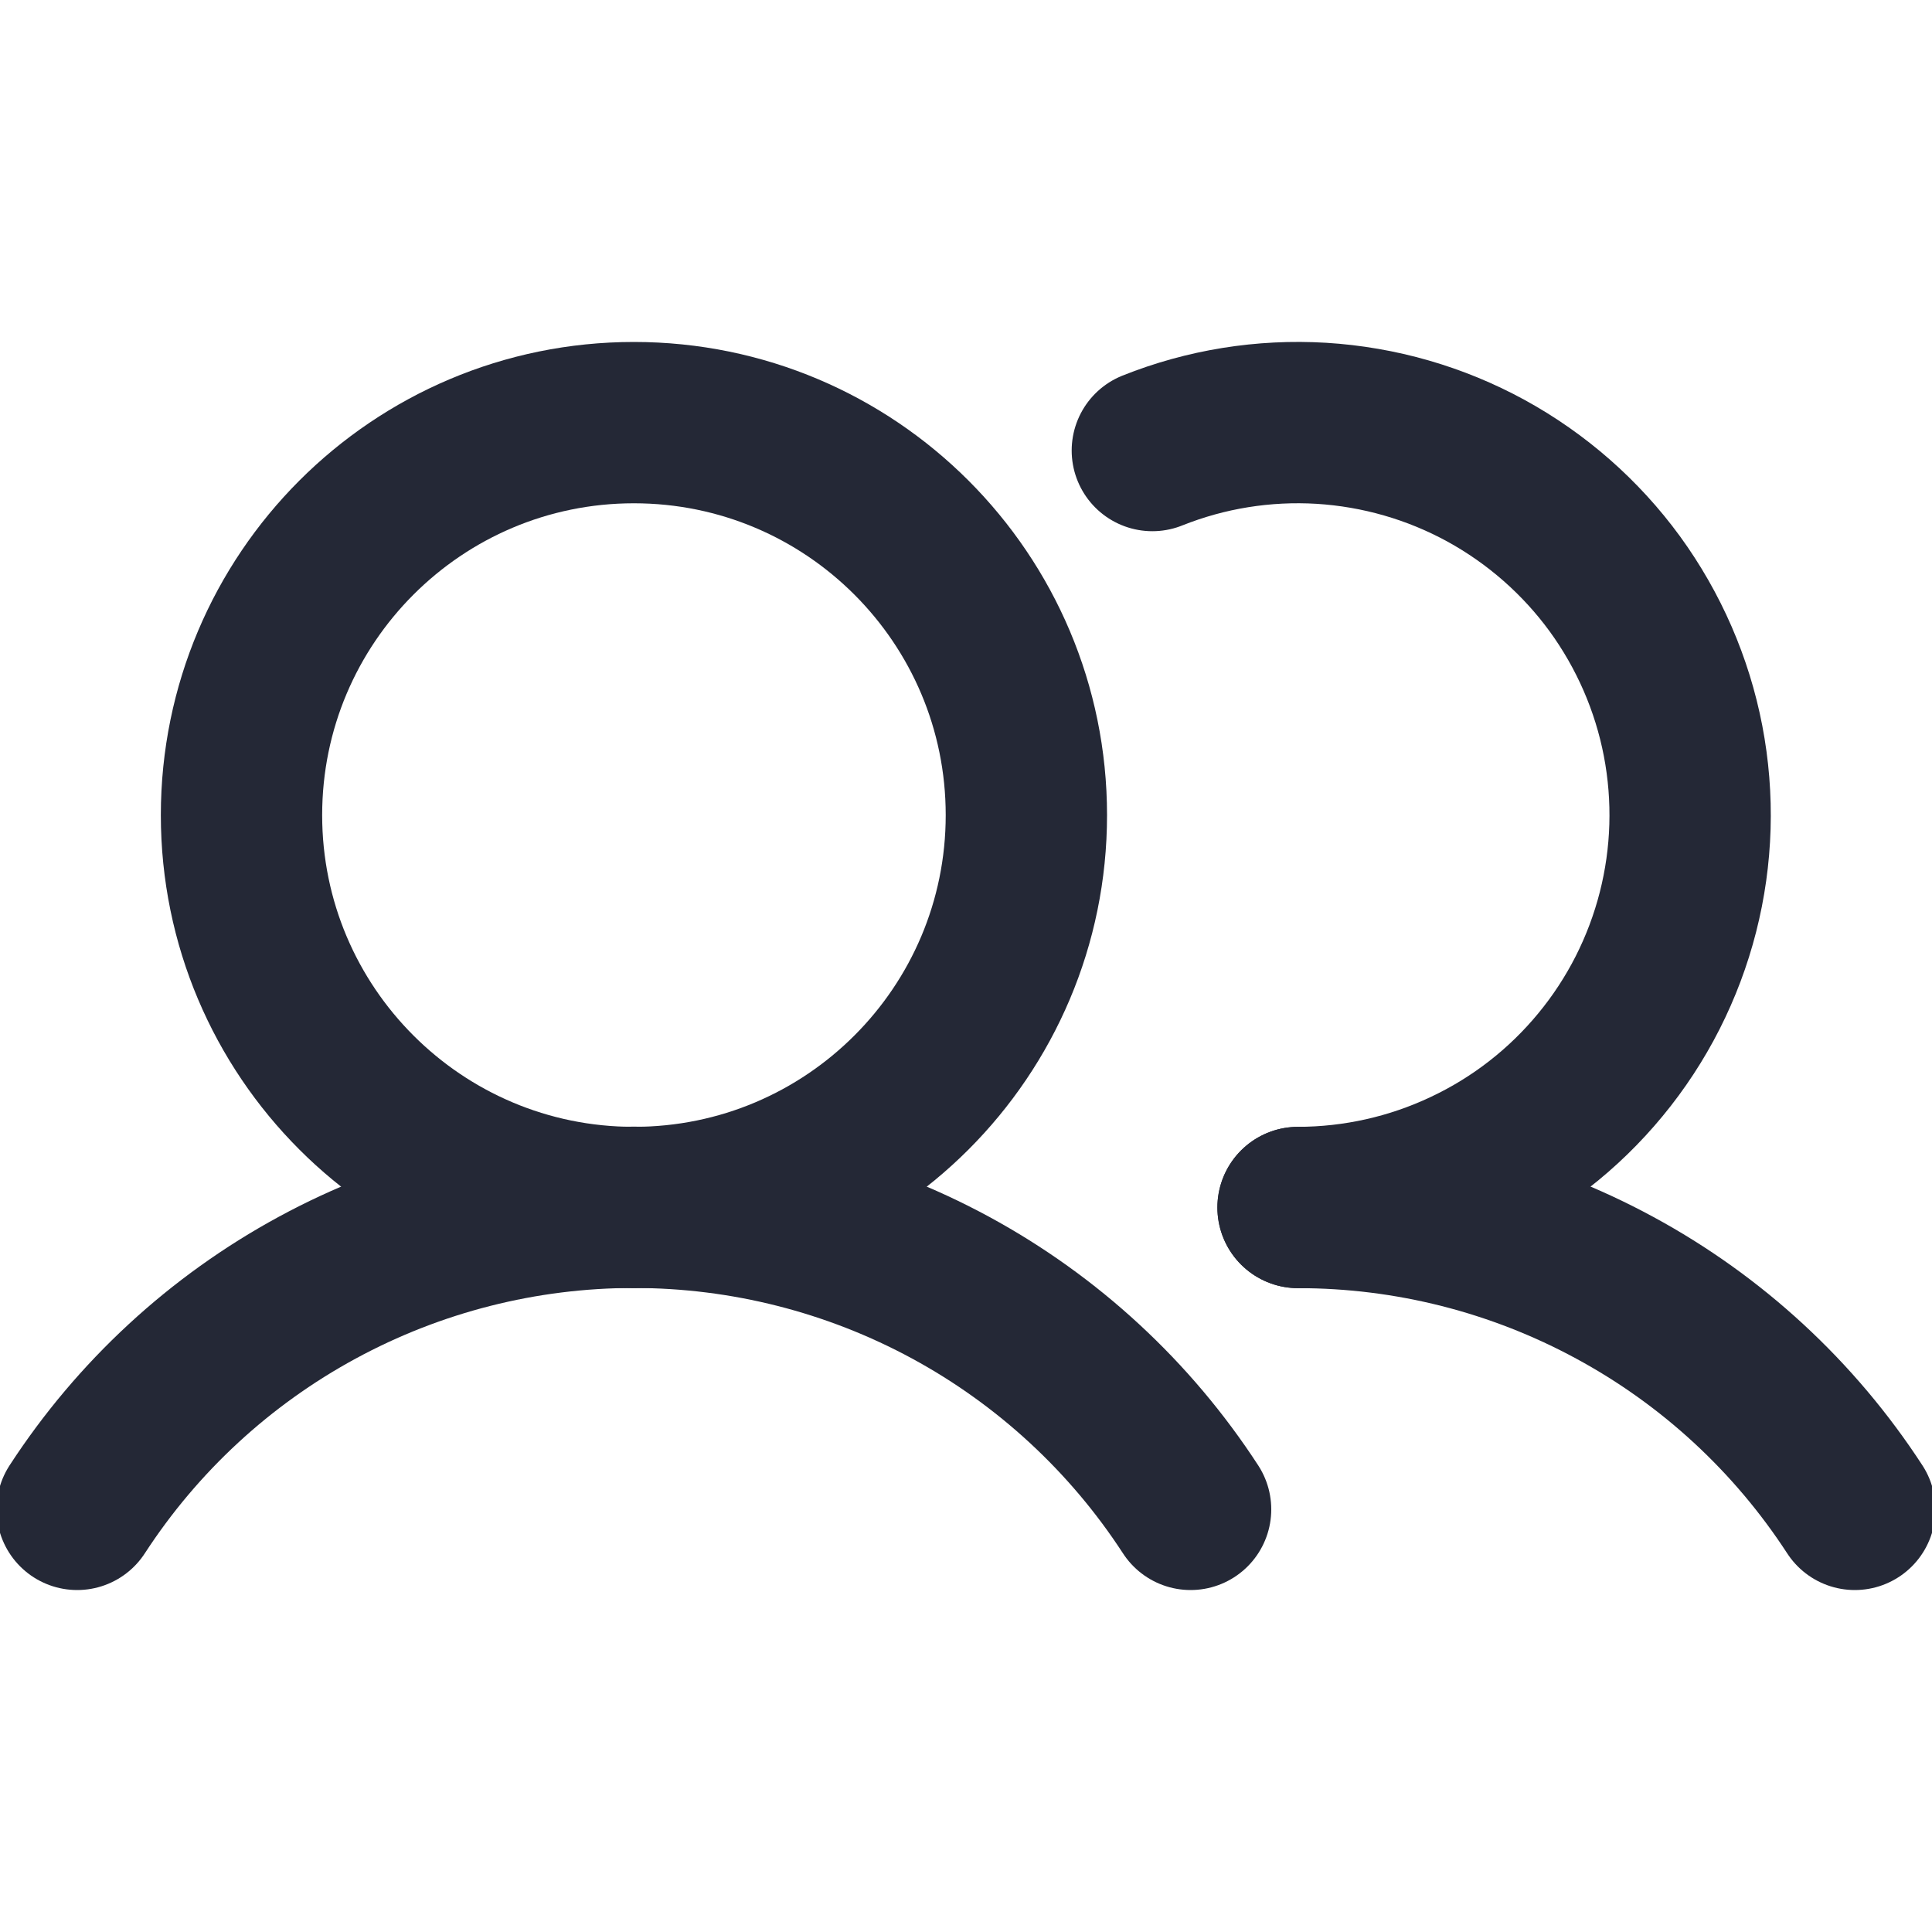 <svg width="20" height="20" viewBox="0 0 20 20" fill="none" xmlns="http://www.w3.org/2000/svg">
<g clip-path="url(#clip0_1948_1372)">
<path d="M6.562 12.5C8.806 12.5 10.625 10.681 10.625 8.438C10.625 6.194 8.806 4.375 6.562 4.375C4.319 4.375 2.5 6.194 2.5 8.438C2.5 10.681 4.319 12.5 6.562 12.5Z" stroke="#242836" stroke-width="1.67" stroke-linecap="round" stroke-linejoin="round"/>
<path d="M0.799 15.625C1.423 14.665 2.277 13.876 3.284 13.33C4.29 12.784 5.417 12.498 6.562 12.498C7.707 12.498 8.834 12.784 9.841 13.33C10.847 13.876 11.701 14.665 12.325 15.625" stroke="#242836" stroke-width="1.67" stroke-linecap="round" stroke-linejoin="round"/>
<path d="M13.438 12.5C14.582 12.499 15.71 12.785 16.716 13.331C17.723 13.876 18.577 14.665 19.201 15.625" stroke="#242836" stroke-width="1.67" stroke-linecap="round" stroke-linejoin="round"/>
<path d="M11.929 4.664C12.484 4.442 13.082 4.346 13.679 4.382C14.277 4.419 14.858 4.586 15.383 4.873C15.908 5.161 16.363 5.56 16.716 6.043C17.068 6.527 17.31 7.082 17.423 7.669C17.536 8.257 17.518 8.862 17.37 9.442C17.222 10.022 16.948 10.562 16.567 11.023C16.186 11.485 15.709 11.856 15.167 12.111C14.626 12.367 14.036 12.499 13.437 12.5" stroke="#242836" stroke-width="1.67" stroke-linecap="round" stroke-linejoin="round"/>
</g>
<defs>
<clipPath id="clip0_1948_1372">
<rect width="20" height="20" fill="white"/>
</clipPath>
</defs>
</svg>
